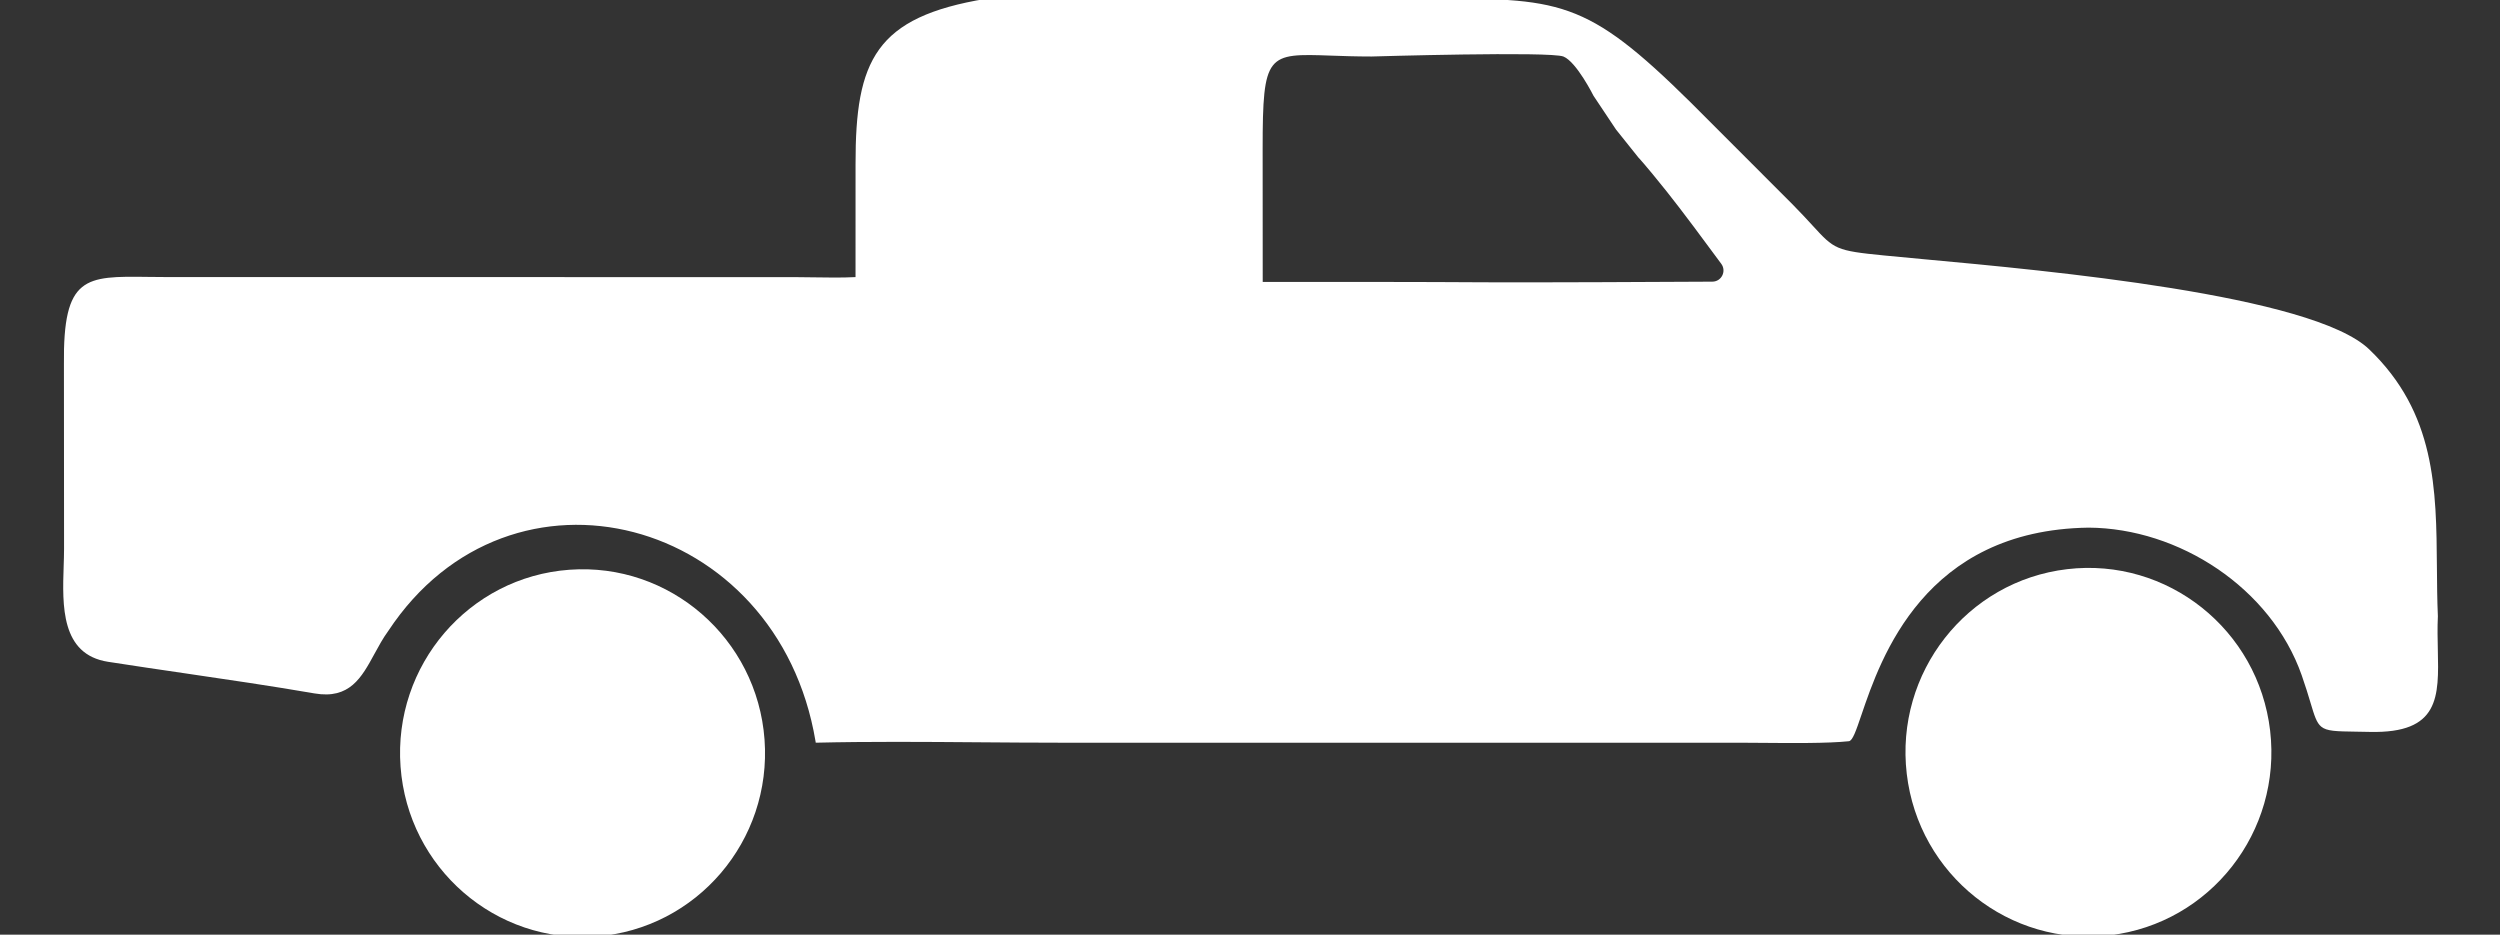 <svg width="222" height="83" viewBox="0 0 222 83" fill="none" xmlns="http://www.w3.org/2000/svg">
<rect x="0" y="0" width="222" height="83" fill="#333333" stroke="none"/>
<g clip-path="url(#clip0_2155_5654)">
<path fill-rule="evenodd" clip-rule="evenodd" d="M91.65 -0.149C90.217 -0.189 88.567 -0.235 87.573 -0.109C77.741 1.51 75.958 5.342 75.973 14.553L75.971 24.606C74.748 24.668 73.514 24.648 72.282 24.628C71.695 24.618 71.108 24.609 70.523 24.608L14.9 24.604C14.273 24.604 13.683 24.596 13.128 24.589C7.571 24.518 5.588 24.492 5.677 32.369L5.688 48.723C5.688 49.208 5.671 49.733 5.653 50.278C5.538 53.766 5.394 58.113 9.59 58.767C11.899 59.127 14.194 59.464 16.485 59.799C20.291 60.358 24.089 60.914 27.926 61.575C31.049 62.112 32.103 60.175 33.25 58.067C33.626 57.376 34.012 56.666 34.485 56.019C45.348 39.574 69.07 45.83 72.418 65.822L72.439 65.952C77.062 65.839 82.045 65.877 86.928 65.915C89.332 65.933 91.711 65.952 94.01 65.952H137.347L154.925 65.956C155.395 65.956 155.976 65.961 156.621 65.967C159.03 65.988 162.341 66.018 164.183 65.82C164.512 65.785 164.823 64.872 165.302 63.464C167.016 58.43 170.884 47.065 185.462 46.854C193.498 46.9 201.667 52.211 204.391 59.962C204.741 60.958 204.979 61.752 205.169 62.388C205.518 63.553 205.707 64.183 206.128 64.528C206.624 64.934 207.442 64.946 209.223 64.972C209.589 64.978 209.995 64.984 210.447 64.994C216.65 65.132 216.575 61.887 216.479 57.697C216.457 56.746 216.434 55.746 216.483 54.726C216.42 53.278 216.409 51.832 216.398 50.395C216.344 43.426 216.291 36.674 210.374 31.013C205.333 26.19 181.794 24.026 170.842 23.019C169.438 22.89 168.241 22.78 167.317 22.686C163.006 22.262 162.888 22.134 160.955 20.027C160.49 19.52 159.92 18.9 159.163 18.133L150.143 9.106C140.759 -0.162 138.53 -0.155 126.489 -0.117C125.673 -0.115 124.813 -0.112 123.901 -0.112L93.307 -0.116C92.841 -0.116 92.265 -0.132 91.65 -0.149ZM112.129 25.037H123.014C125.938 25.037 128.905 25.052 131.884 25.068C136.518 25.092 147.569 25.036 152.056 25.011C152.87 25.007 153.332 24.084 152.85 23.428C151.512 21.608 149.32 18.65 148 17C146 14.5 145.5 14 145.5 14L143.5 11.5L141.5 8.5C141.5 8.5 140 5.5 138.837 5.022C137.673 4.543 121.797 5.018 121.797 5.018C120.408 5.018 119.218 4.976 118.198 4.939C112.522 4.738 112.125 4.724 112.123 13.201L112.129 25.037Z" fill="white"/>
<path d="M183.563 50.542C192.468 49.491 200.535 55.908 201.587 64.879C202.638 73.851 196.276 81.984 187.373 83.051C178.458 84.12 170.373 77.7 169.32 68.718C168.267 59.735 174.646 51.595 183.563 50.542Z" fill="white"/>
<path d="M50.569 50.593C59.482 49.948 67.231 56.695 67.891 65.674C68.549 74.653 61.869 82.474 52.958 83.157C44.021 83.841 36.23 77.087 35.569 68.081C34.908 59.076 41.629 51.24 50.569 50.593Z" fill="white"/>
</g>
<defs>
<clipPath id="clip0_2155_5654">
<rect width="222" height="83" fill="white"/>
</clipPath>
</defs>
</svg>
